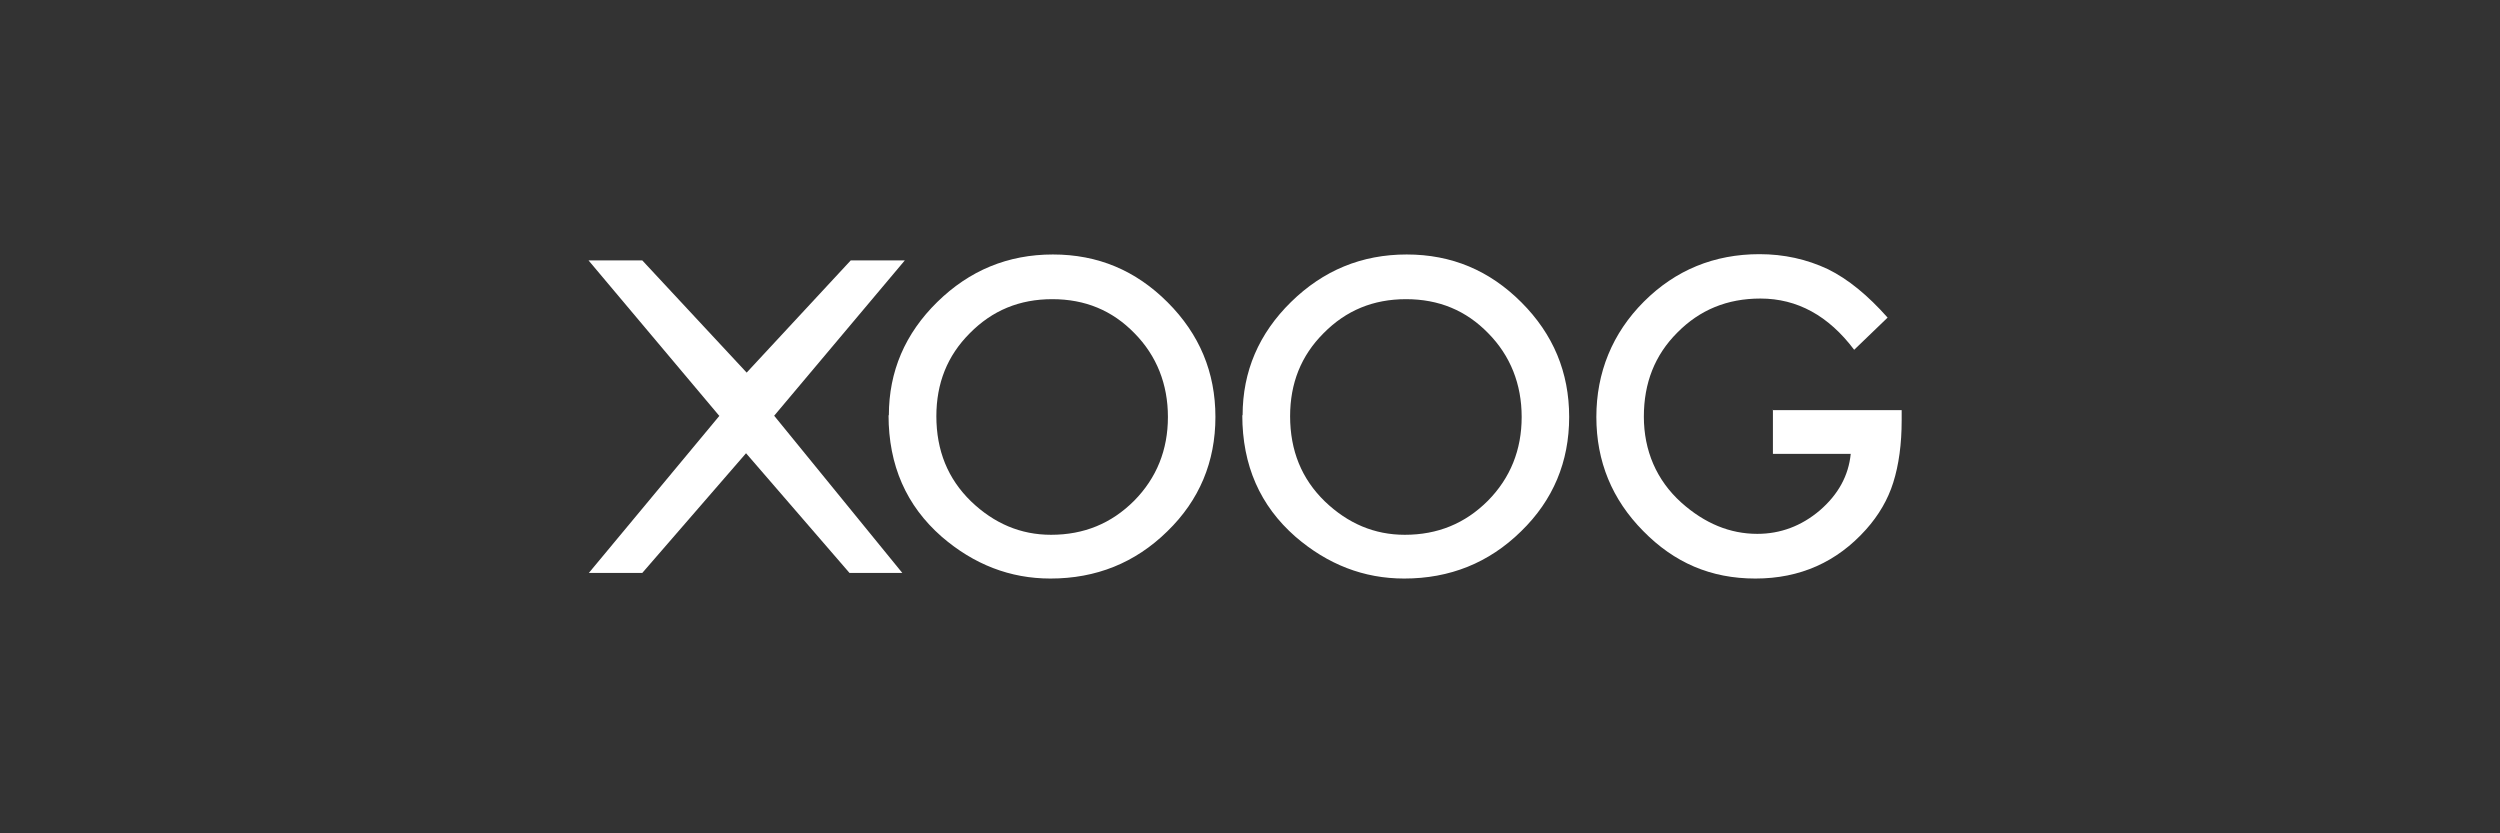 <svg width="240" height="80" viewBox="0 0 240 80" fill="none" xmlns="http://www.w3.org/2000/svg">
<rect x="0" y="0" width="240" height="80" fill="#333333" stroke="none"/>
<g clip-path="url(#clip0_4543_7516)">
<path d="M69.04 39.91L56.5 25H61.66L71.68 35.77L81.67 25H86.86L74.32 39.91L86.62 55H81.55L71.62 43.51L61.66 55H56.53L69.07 39.91H69.04Z" fill="white"/>
<path d="M85.33 39.88C85.33 35.65 86.89 32.02 89.98 28.99C93.07 25.96 96.76 24.43 101.08 24.43C105.4 24.43 109.03 25.96 112.09 29.02C115.15 32.08 116.68 35.74 116.68 40.03C116.68 44.32 115.15 48.01 112.06 51.01C108.97 54.04 105.22 55.54 100.84 55.54C96.97 55.54 93.49 54.19 90.4 51.52C87.01 48.55 85.3 44.68 85.3 39.85L85.33 39.88ZM89.89 39.94C89.89 43.27 91 45.97 93.22 48.13C95.44 50.26 97.99 51.34 100.9 51.34C104.05 51.34 106.69 50.26 108.88 48.07C111.04 45.88 112.12 43.18 112.12 40.03C112.12 36.88 111.04 34.15 108.91 31.99C106.78 29.8 104.17 28.72 101.02 28.72C97.87 28.72 95.26 29.8 93.1 31.99C90.94 34.15 89.89 36.79 89.89 39.97V39.94Z" fill="white"/>
<path d="M119.29 39.88C119.29 35.65 120.85 32.02 123.94 28.99C127.03 25.96 130.72 24.43 135.04 24.43C139.36 24.43 142.99 25.96 146.05 29.02C149.11 32.08 150.64 35.74 150.64 40.03C150.64 44.32 149.11 48.01 146.02 51.01C142.93 54.04 139.18 55.54 134.8 55.54C130.93 55.54 127.45 54.19 124.36 51.52C120.97 48.55 119.26 44.68 119.26 39.85L119.29 39.88ZM123.85 39.94C123.85 43.27 124.96 45.97 127.18 48.13C129.4 50.26 131.95 51.34 134.86 51.34C138.01 51.34 140.65 50.26 142.84 48.07C145 45.88 146.08 43.18 146.08 40.03C146.08 36.88 145 34.15 142.87 31.99C140.74 29.8 138.13 28.72 134.98 28.72C131.83 28.72 129.22 29.8 127.06 31.99C124.9 34.15 123.85 36.79 123.85 39.97V39.94Z" fill="white"/>
<path d="M170.17 39.37H182.56V40.36C182.56 42.61 182.29 44.62 181.75 46.33C181.24 47.95 180.37 49.45 179.14 50.83C176.35 53.95 172.81 55.54 168.52 55.54C164.23 55.54 160.72 54.01 157.75 50.98C154.75 47.95 153.25 44.29 153.25 40.03C153.25 35.77 154.78 31.99 157.81 28.96C160.84 25.93 164.56 24.4 168.91 24.4C171.25 24.4 173.44 24.88 175.48 25.84C177.43 26.8 179.32 28.36 181.21 30.49L178 33.58C175.54 30.31 172.54 28.66 169 28.66C165.82 28.66 163.18 29.74 161.02 31.93C158.86 34.09 157.81 36.76 157.81 40C157.81 43.24 159.01 46.09 161.41 48.25C163.66 50.26 166.09 51.25 168.7 51.25C170.92 51.25 172.93 50.5 174.7 49C176.47 47.47 177.46 45.67 177.67 43.57H170.2V39.31L170.17 39.37Z" fill="white"/>
</g>
<defs>
<clipPath id="clip0_4543_7516">
<rect width="127" height="32" fill="white" transform="translate(56.5 24)"/>
</clipPath>
</defs>
</svg>
